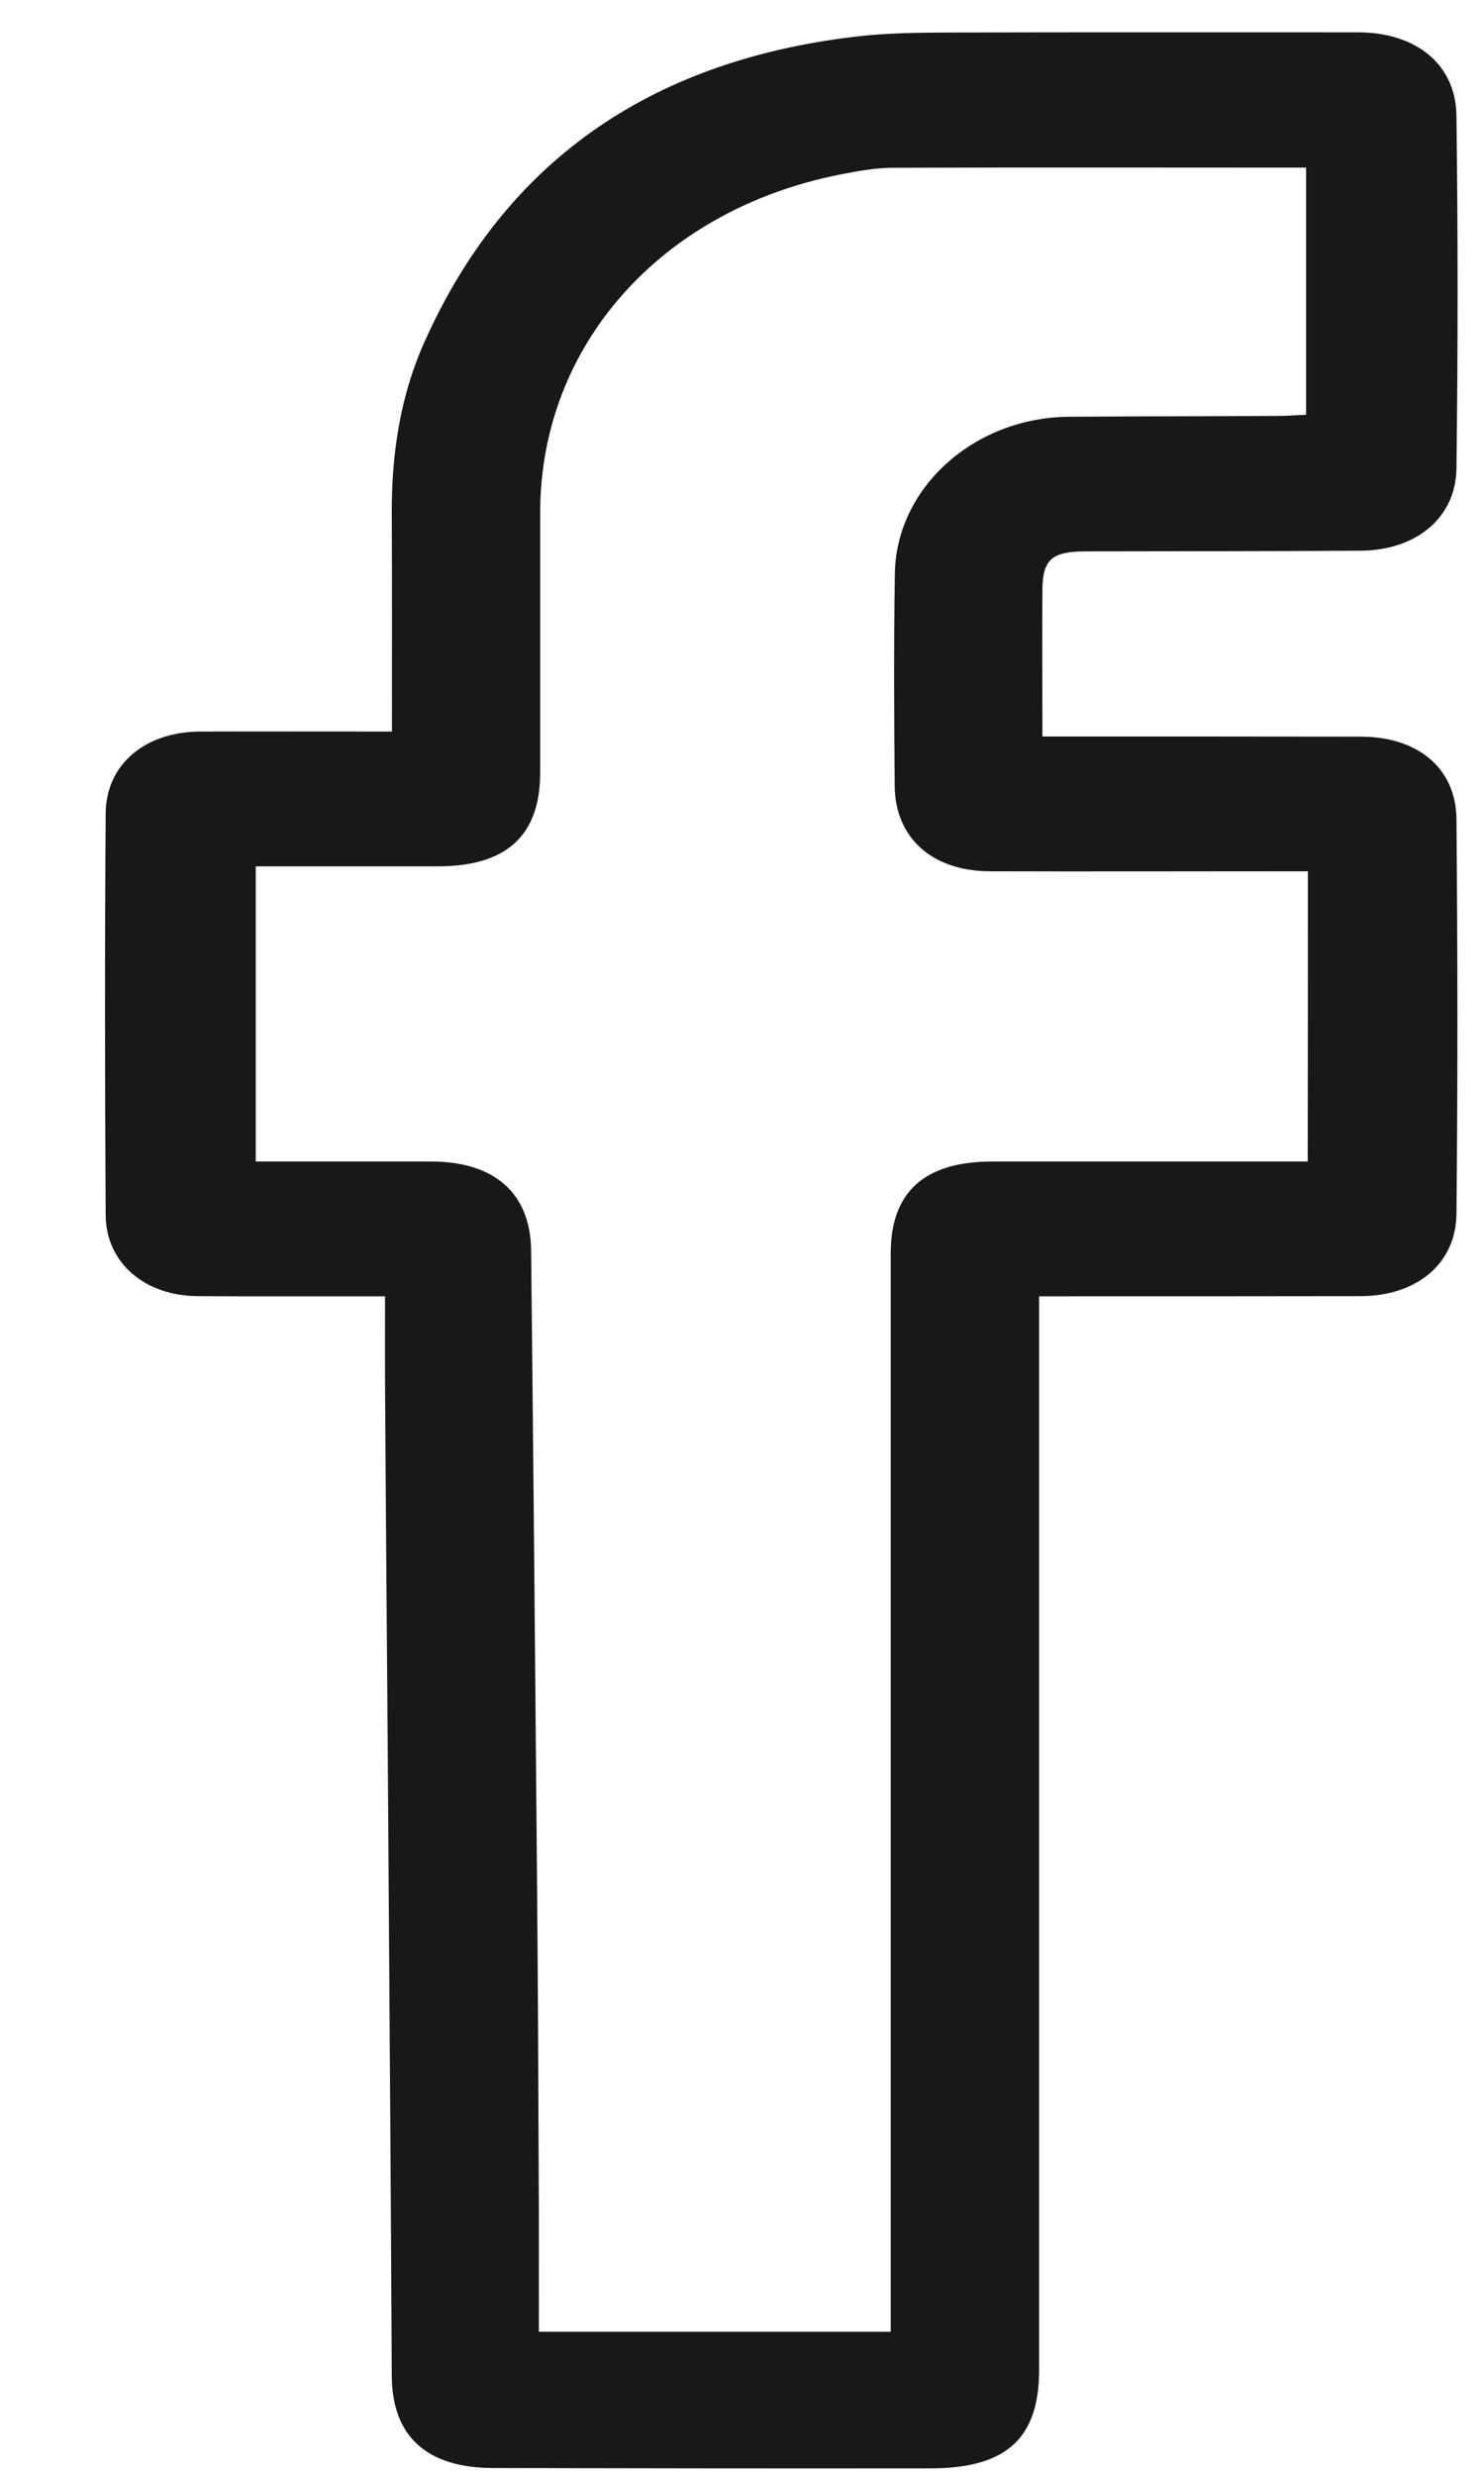 <svg width="9" height="15" viewBox="0 0 9 15" fill="none" xmlns="http://www.w3.org/2000/svg">
<path d="M6.302 7.857C6.302 7.936 6.302 7.991 6.302 8.047C6.302 10.152 6.302 12.257 6.302 14.363C6.302 14.779 6.104 14.961 5.643 14.961C4.76 14.962 3.876 14.961 2.993 14.959C2.586 14.959 2.378 14.765 2.376 14.401C2.371 13.402 2.364 12.402 2.357 11.403C2.351 10.444 2.342 9.485 2.336 8.526C2.334 8.31 2.335 8.093 2.335 7.857C2.229 7.857 2.147 7.857 2.065 7.857C1.776 7.857 1.488 7.858 1.198 7.856C0.878 7.854 0.643 7.654 0.641 7.366C0.636 6.554 0.635 5.741 0.641 4.928C0.644 4.632 0.881 4.436 1.212 4.434C1.595 4.433 1.976 4.434 2.377 4.434C2.377 3.982 2.378 3.544 2.376 3.106C2.375 2.75 2.427 2.4 2.575 2.071C3.054 1 3.919 0.371 5.189 0.222C5.38 0.199 5.576 0.198 5.77 0.197C6.593 0.195 7.415 0.196 8.238 0.196C8.588 0.197 8.83 0.39 8.833 0.703C8.842 1.414 8.842 2.126 8.833 2.838C8.83 3.139 8.587 3.337 8.248 3.338C7.693 3.341 7.137 3.341 6.581 3.342C6.379 3.343 6.323 3.392 6.322 3.575C6.32 3.867 6.322 4.159 6.322 4.464C6.4 4.464 6.46 4.464 6.52 4.464C7.097 4.464 7.675 4.464 8.253 4.465C8.597 4.465 8.83 4.655 8.833 4.964C8.84 5.762 8.841 6.559 8.833 7.357C8.83 7.661 8.589 7.856 8.251 7.856C7.667 7.857 7.083 7.857 6.5 7.857C6.441 7.857 6.381 7.857 6.302 7.857ZM7.932 5.281C7.858 5.281 7.798 5.281 7.738 5.281C7.16 5.281 6.582 5.283 6.004 5.281C5.654 5.28 5.429 5.08 5.426 4.763C5.422 4.334 5.42 3.905 5.427 3.476C5.435 2.953 5.912 2.529 6.485 2.526C6.907 2.523 7.329 2.523 7.751 2.521C7.81 2.521 7.868 2.516 7.921 2.514C7.921 2.004 7.921 1.513 7.921 1.016C7.073 1.016 6.239 1.014 5.406 1.017C5.302 1.018 5.197 1.038 5.094 1.058C4.006 1.273 3.276 2.096 3.276 3.108C3.276 3.633 3.276 4.158 3.276 4.683C3.276 5.064 3.072 5.251 2.656 5.251C2.484 5.251 2.312 5.251 2.139 5.251C1.941 5.251 1.744 5.251 1.551 5.251C1.551 5.86 1.551 6.447 1.551 7.04C1.914 7.04 2.264 7.04 2.614 7.04C2.997 7.04 3.217 7.231 3.221 7.578C3.235 8.855 3.246 10.132 3.257 11.408C3.262 11.989 3.265 12.569 3.267 13.149C3.269 13.477 3.268 13.804 3.268 14.133C3.987 14.133 4.689 14.133 5.402 14.133C5.402 14.07 5.402 14.021 5.402 13.971C5.402 11.845 5.402 9.72 5.402 7.595C5.402 7.225 5.607 7.04 6.018 7.04C6.596 7.04 7.173 7.04 7.751 7.04C7.81 7.04 7.868 7.04 7.931 7.04C7.932 6.446 7.932 5.877 7.932 5.281Z" fill="#181818"/>
</svg>
